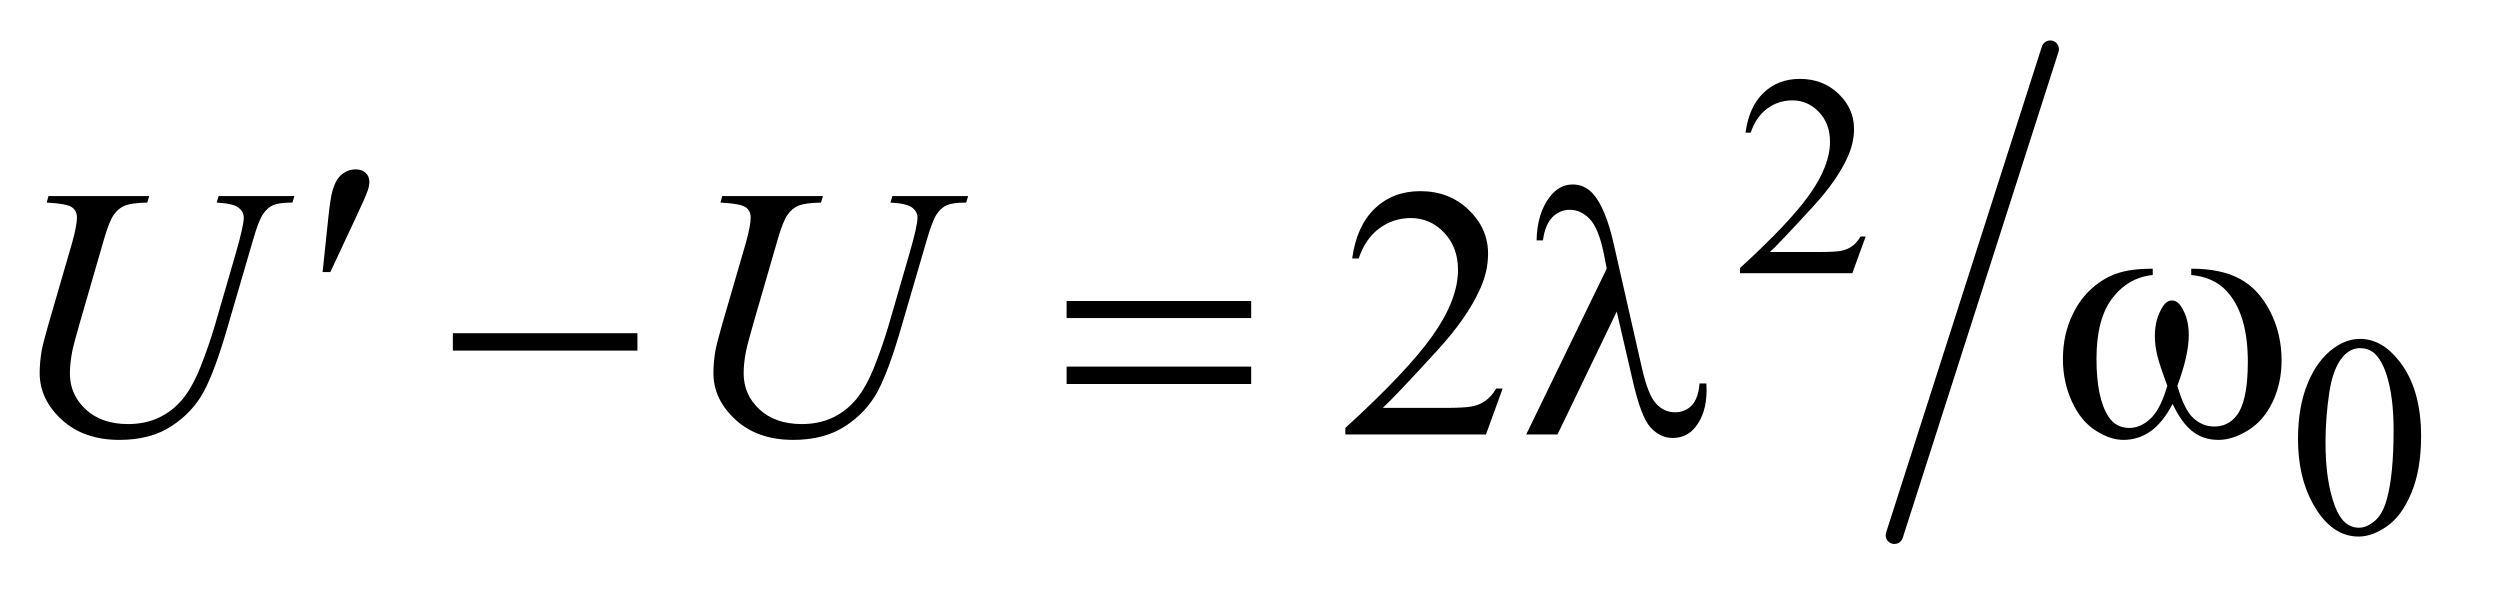 <?xml version="1.0" encoding="UTF-8"?>
<!DOCTYPE svg PUBLIC '-//W3C//DTD SVG 1.0//EN'
          'http://www.w3.org/TR/2001/REC-SVG-20010904/DTD/svg10.dtd'>
<svg stroke-dasharray="none" shape-rendering="auto" xmlns="http://www.w3.org/2000/svg" font-family="'Dialog'" text-rendering="auto" width="98" fill-opacity="1" color-interpolation="auto" color-rendering="auto" preserveAspectRatio="xMidYMid meet" font-size="12px" viewBox="0 0 98 24" fill="black" xmlns:xlink="http://www.w3.org/1999/xlink" stroke="black" image-rendering="auto" stroke-miterlimit="10" stroke-linecap="square" stroke-linejoin="miter" font-style="normal" stroke-width="1" height="24" stroke-dashoffset="0" font-weight="normal" stroke-opacity="1"
><!--Generated by the Batik Graphics2D SVG Generator--><defs id="genericDefs"
  /><g
  ><defs id="defs1"
    ><clipPath clipPathUnits="userSpaceOnUse" id="clipPath1"
      ><path d="M0.992 1.133 L62.623 1.133 L62.623 15.831 L0.992 15.831 L0.992 1.133 Z"
      /></clipPath
      ><clipPath clipPathUnits="userSpaceOnUse" id="clipPath2"
      ><path d="M31.707 36.205 L31.707 505.795 L2000.746 505.795 L2000.746 36.205 Z"
      /></clipPath
    ></defs
    ><g stroke-width="14" transform="scale(1.576,1.576) translate(-0.992,-1.133) matrix(0.031,0,0,0.031,0,0)" stroke-linejoin="round" stroke-linecap="round"
    ><line y2="466" fill="none" x1="1677" clip-path="url(#clipPath2)" x2="1552" y1="76"
    /></g
    ><g transform="matrix(0.049,0,0,0.049,-1.564,-1.786)"
    ><path d="M1524.453 225.688 L1513.781 255 L1423.938 255 L1423.938 250.844 Q1463.578 214.688 1479.75 191.773 Q1495.922 168.859 1495.922 149.875 Q1495.922 135.391 1487.055 126.07 Q1478.188 116.75 1465.828 116.75 Q1454.594 116.75 1445.672 123.32 Q1436.75 129.891 1432.484 142.578 L1428.328 142.578 Q1431.125 121.812 1442.75 110.688 Q1454.375 99.562 1471.781 99.562 Q1490.312 99.562 1502.727 111.469 Q1515.141 123.375 1515.141 139.547 Q1515.141 151.125 1509.75 162.688 Q1501.438 180.875 1482.797 201.203 Q1454.828 231.75 1447.859 238.047 L1487.625 238.047 Q1499.75 238.047 1504.633 237.148 Q1509.516 236.25 1513.445 233.492 Q1517.375 230.734 1520.297 225.688 L1524.453 225.688 Z" stroke="none" clip-path="url(#clipPath2)"
    /></g
    ><g transform="matrix(0.049,0,0,0.049,-1.564,-1.786)"
    ><path d="M1870.312 387.75 Q1870.312 361.703 1878.172 342.891 Q1886.031 324.078 1899.062 314.875 Q1909.172 307.562 1919.953 307.562 Q1937.469 307.562 1951.391 325.422 Q1968.797 347.547 1968.797 385.391 Q1968.797 411.906 1961.164 430.438 Q1953.531 448.969 1941.68 457.336 Q1929.828 465.703 1918.828 465.703 Q1897.047 465.703 1882.547 439.984 Q1870.312 418.297 1870.312 387.75 ZM1892.328 390.562 Q1892.328 422.016 1900.078 441.891 Q1906.469 458.625 1919.156 458.625 Q1925.234 458.625 1931.742 453.172 Q1938.25 447.719 1941.625 434.922 Q1946.797 415.609 1946.797 380.453 Q1946.797 354.406 1941.406 337 Q1937.359 324.078 1930.953 318.688 Q1926.344 314.984 1919.844 314.984 Q1912.203 314.984 1906.25 321.828 Q1898.156 331.156 1895.242 351.148 Q1892.328 371.141 1892.328 390.562 Z" stroke="none" clip-path="url(#clipPath2)"
    /></g
    ><g transform="matrix(0.049,0,0,0.049,-1.564,-1.786)"
    ><path d="M1234.047 347.297 L1220.688 384 L1108.188 384 L1108.188 378.797 Q1157.828 333.516 1178.078 304.828 Q1198.328 276.141 1198.328 252.375 Q1198.328 234.234 1187.219 222.562 Q1176.109 210.891 1160.641 210.891 Q1146.578 210.891 1135.398 219.117 Q1124.219 227.344 1118.875 243.234 L1113.672 243.234 Q1117.188 217.219 1131.742 203.297 Q1146.297 189.375 1168.094 189.375 Q1191.297 189.375 1206.836 204.281 Q1222.375 219.188 1222.375 239.438 Q1222.375 253.922 1215.625 268.406 Q1205.219 291.188 1181.875 316.641 Q1146.859 354.891 1138.141 362.766 L1187.922 362.766 Q1203.109 362.766 1209.227 361.641 Q1215.344 360.516 1220.266 357.07 Q1225.188 353.625 1228.844 347.297 L1234.047 347.297 Z" stroke="none" clip-path="url(#clipPath2)"
    /></g
    ><g transform="matrix(0.049,0,0,0.049,-1.564,-1.786)"
    ><path d="M70.688 193.312 L151.266 193.312 L149.719 198.516 Q137.344 198.797 132.07 200.836 Q126.797 202.875 123.07 208.078 Q119.344 213.281 115.266 227.344 L95.719 294.844 Q90.516 312.844 89.531 318.469 Q87.844 327.469 87.844 335.203 Q87.844 352.219 100.5 363.961 Q113.156 375.703 134.391 375.703 Q148.312 375.703 159.281 370.43 Q170.25 365.156 178.055 355.664 Q185.859 346.172 192.328 329.93 Q198.797 313.688 203.719 297.094 L220.594 238.875 Q226.922 217.078 226.922 210.469 Q226.922 205.828 222.633 202.523 Q218.344 199.219 205.266 198.516 L206.812 193.312 L267.422 193.312 L265.875 198.516 Q255.188 198.516 250.477 200.555 Q245.766 202.594 242.25 207.867 Q238.734 213.141 234.375 228.328 L213.703 299.062 Q203.719 333.516 194.859 349.898 Q186 366.281 169.195 377.32 Q152.391 388.359 127.5 388.359 Q98.812 388.359 81.234 372.117 Q63.656 355.875 63.656 334.922 Q63.656 326.625 65.203 317.203 Q66.328 311.016 70.688 295.828 L89.531 231 Q93.469 216.938 93.469 210.328 Q93.469 205.125 89.461 202.242 Q85.453 199.359 69.281 198.516 L70.688 193.312 ZM609.688 193.312 L690.266 193.312 L688.719 198.516 Q676.344 198.797 671.07 200.836 Q665.797 202.875 662.07 208.078 Q658.344 213.281 654.266 227.344 L634.719 294.844 Q629.516 312.844 628.531 318.469 Q626.844 327.469 626.844 335.203 Q626.844 352.219 639.5 363.961 Q652.156 375.703 673.391 375.703 Q687.312 375.703 698.281 370.43 Q709.25 365.156 717.055 355.664 Q724.859 346.172 731.328 329.93 Q737.797 313.688 742.719 297.094 L759.594 238.875 Q765.922 217.078 765.922 210.469 Q765.922 205.828 761.633 202.523 Q757.344 199.219 744.266 198.516 L745.812 193.312 L806.422 193.312 L804.875 198.516 Q794.188 198.516 789.477 200.555 Q784.766 202.594 781.25 207.867 Q777.734 213.141 773.375 228.328 L752.703 299.062 Q742.719 333.516 733.859 349.898 Q725 366.281 708.195 377.32 Q691.391 388.359 666.5 388.359 Q637.812 388.359 620.234 372.117 Q602.656 355.875 602.656 334.922 Q602.656 326.625 604.203 317.203 Q605.328 311.016 609.688 295.828 L628.531 231 Q632.469 216.938 632.469 210.328 Q632.469 205.125 628.461 202.242 Q624.453 199.359 608.281 198.516 L609.688 193.312 Z" stroke="none" clip-path="url(#clipPath2)"
    /></g
    ><g transform="matrix(0.049,0,0,0.049,-1.564,-1.786)"
    ><path d="M290.016 254.078 L294.375 212.453 Q296.203 194.734 298.031 188.547 Q300.703 179.688 305.555 175.82 Q310.406 171.953 316.453 171.953 Q321.516 171.953 324.469 174.766 Q327.422 177.578 327.422 181.938 Q327.422 185.312 326.016 189.109 Q324.188 194.453 315.609 212.594 L296.203 254.078 L290.016 254.078 Z" stroke="none" clip-path="url(#clipPath2)"
    /></g
    ><g transform="matrix(0.049,0,0,0.049,-1.564,-1.786)"
    ><path d="M394.203 303 L541.859 303 L541.859 316.922 L394.203 316.922 L394.203 303 ZM885.203 277.266 L1032.859 277.266 L1032.859 290.906 L885.203 290.906 L885.203 277.266 ZM885.203 329.719 L1032.859 329.719 L1032.859 343.641 L885.203 343.641 L885.203 329.719 ZM1325.312 285.703 L1277.922 384 L1252.891 384 L1317.297 251.391 L1314.906 239.016 Q1310.688 218.766 1303.586 211.523 Q1296.484 204.281 1287.766 204.281 Q1279.891 204.281 1273.984 210.047 Q1268.078 215.812 1266.25 228.75 L1261.188 228.75 Q1261.609 206.812 1272.016 193.594 Q1279.469 184.031 1290.156 184.031 Q1299.578 184.031 1306.328 191.484 Q1316.453 202.875 1322.922 231.703 L1345.422 330.703 Q1350.484 352.922 1356.953 359.531 Q1363.281 366.281 1371.859 366.281 Q1380.016 366.281 1385.289 360.797 Q1390.562 355.312 1391.547 343.219 L1397.031 343.219 Q1397.172 346.875 1397.172 348.703 Q1397.172 367.125 1388.031 378.375 Q1381.141 386.812 1370.031 386.812 Q1360.188 386.812 1352.453 378.516 Q1344.719 370.219 1337.969 340.406 L1325.312 285.703 ZM1784.906 256.453 L1784.906 251.391 Q1808.672 251.391 1823.719 259.477 Q1838.766 267.562 1847.977 285.492 Q1857.188 303.422 1857.188 324.797 Q1857.188 342.938 1850.016 357.984 Q1842.844 373.031 1830.398 380.695 Q1817.953 388.359 1806.703 388.359 Q1794.328 388.359 1785.609 381.328 Q1776.891 374.297 1770 359.531 Q1762.266 374.438 1752.492 381.398 Q1742.719 388.359 1730.625 388.359 Q1720.078 388.359 1708.336 380.836 Q1696.594 373.312 1689.422 357.633 Q1682.25 341.953 1682.25 323.672 Q1682.25 303.844 1690.266 287.531 Q1696.453 274.875 1706.086 266.578 Q1715.719 258.281 1726.547 254.836 Q1737.375 251.391 1754.109 251.391 L1754.109 256.453 Q1734.562 258.422 1721.836 274.945 Q1709.109 291.469 1709.109 323.531 Q1709.109 355.172 1718.812 369.938 Q1724.719 378.797 1735.406 378.797 Q1744.266 378.797 1752.211 371.484 Q1760.156 364.172 1765.781 345.047 Q1759.594 328.594 1757.695 320.578 Q1755.797 312.562 1755.797 305.25 Q1755.797 291.609 1762.125 281.766 Q1765.219 276.844 1769.438 276.844 Q1773.797 276.844 1776.891 281.766 Q1782.938 291.047 1782.938 304.406 Q1782.938 320.719 1773.797 345.047 Q1779.281 364.312 1786.664 370.992 Q1794.047 377.672 1803.328 377.672 Q1814.297 377.672 1821.047 369.094 Q1830.188 357.562 1830.188 325.922 Q1830.188 287.531 1813.172 269.25 Q1802.906 258.141 1784.906 256.453 Z" stroke="none" clip-path="url(#clipPath2)"
    /></g
  ></g
></svg
>
